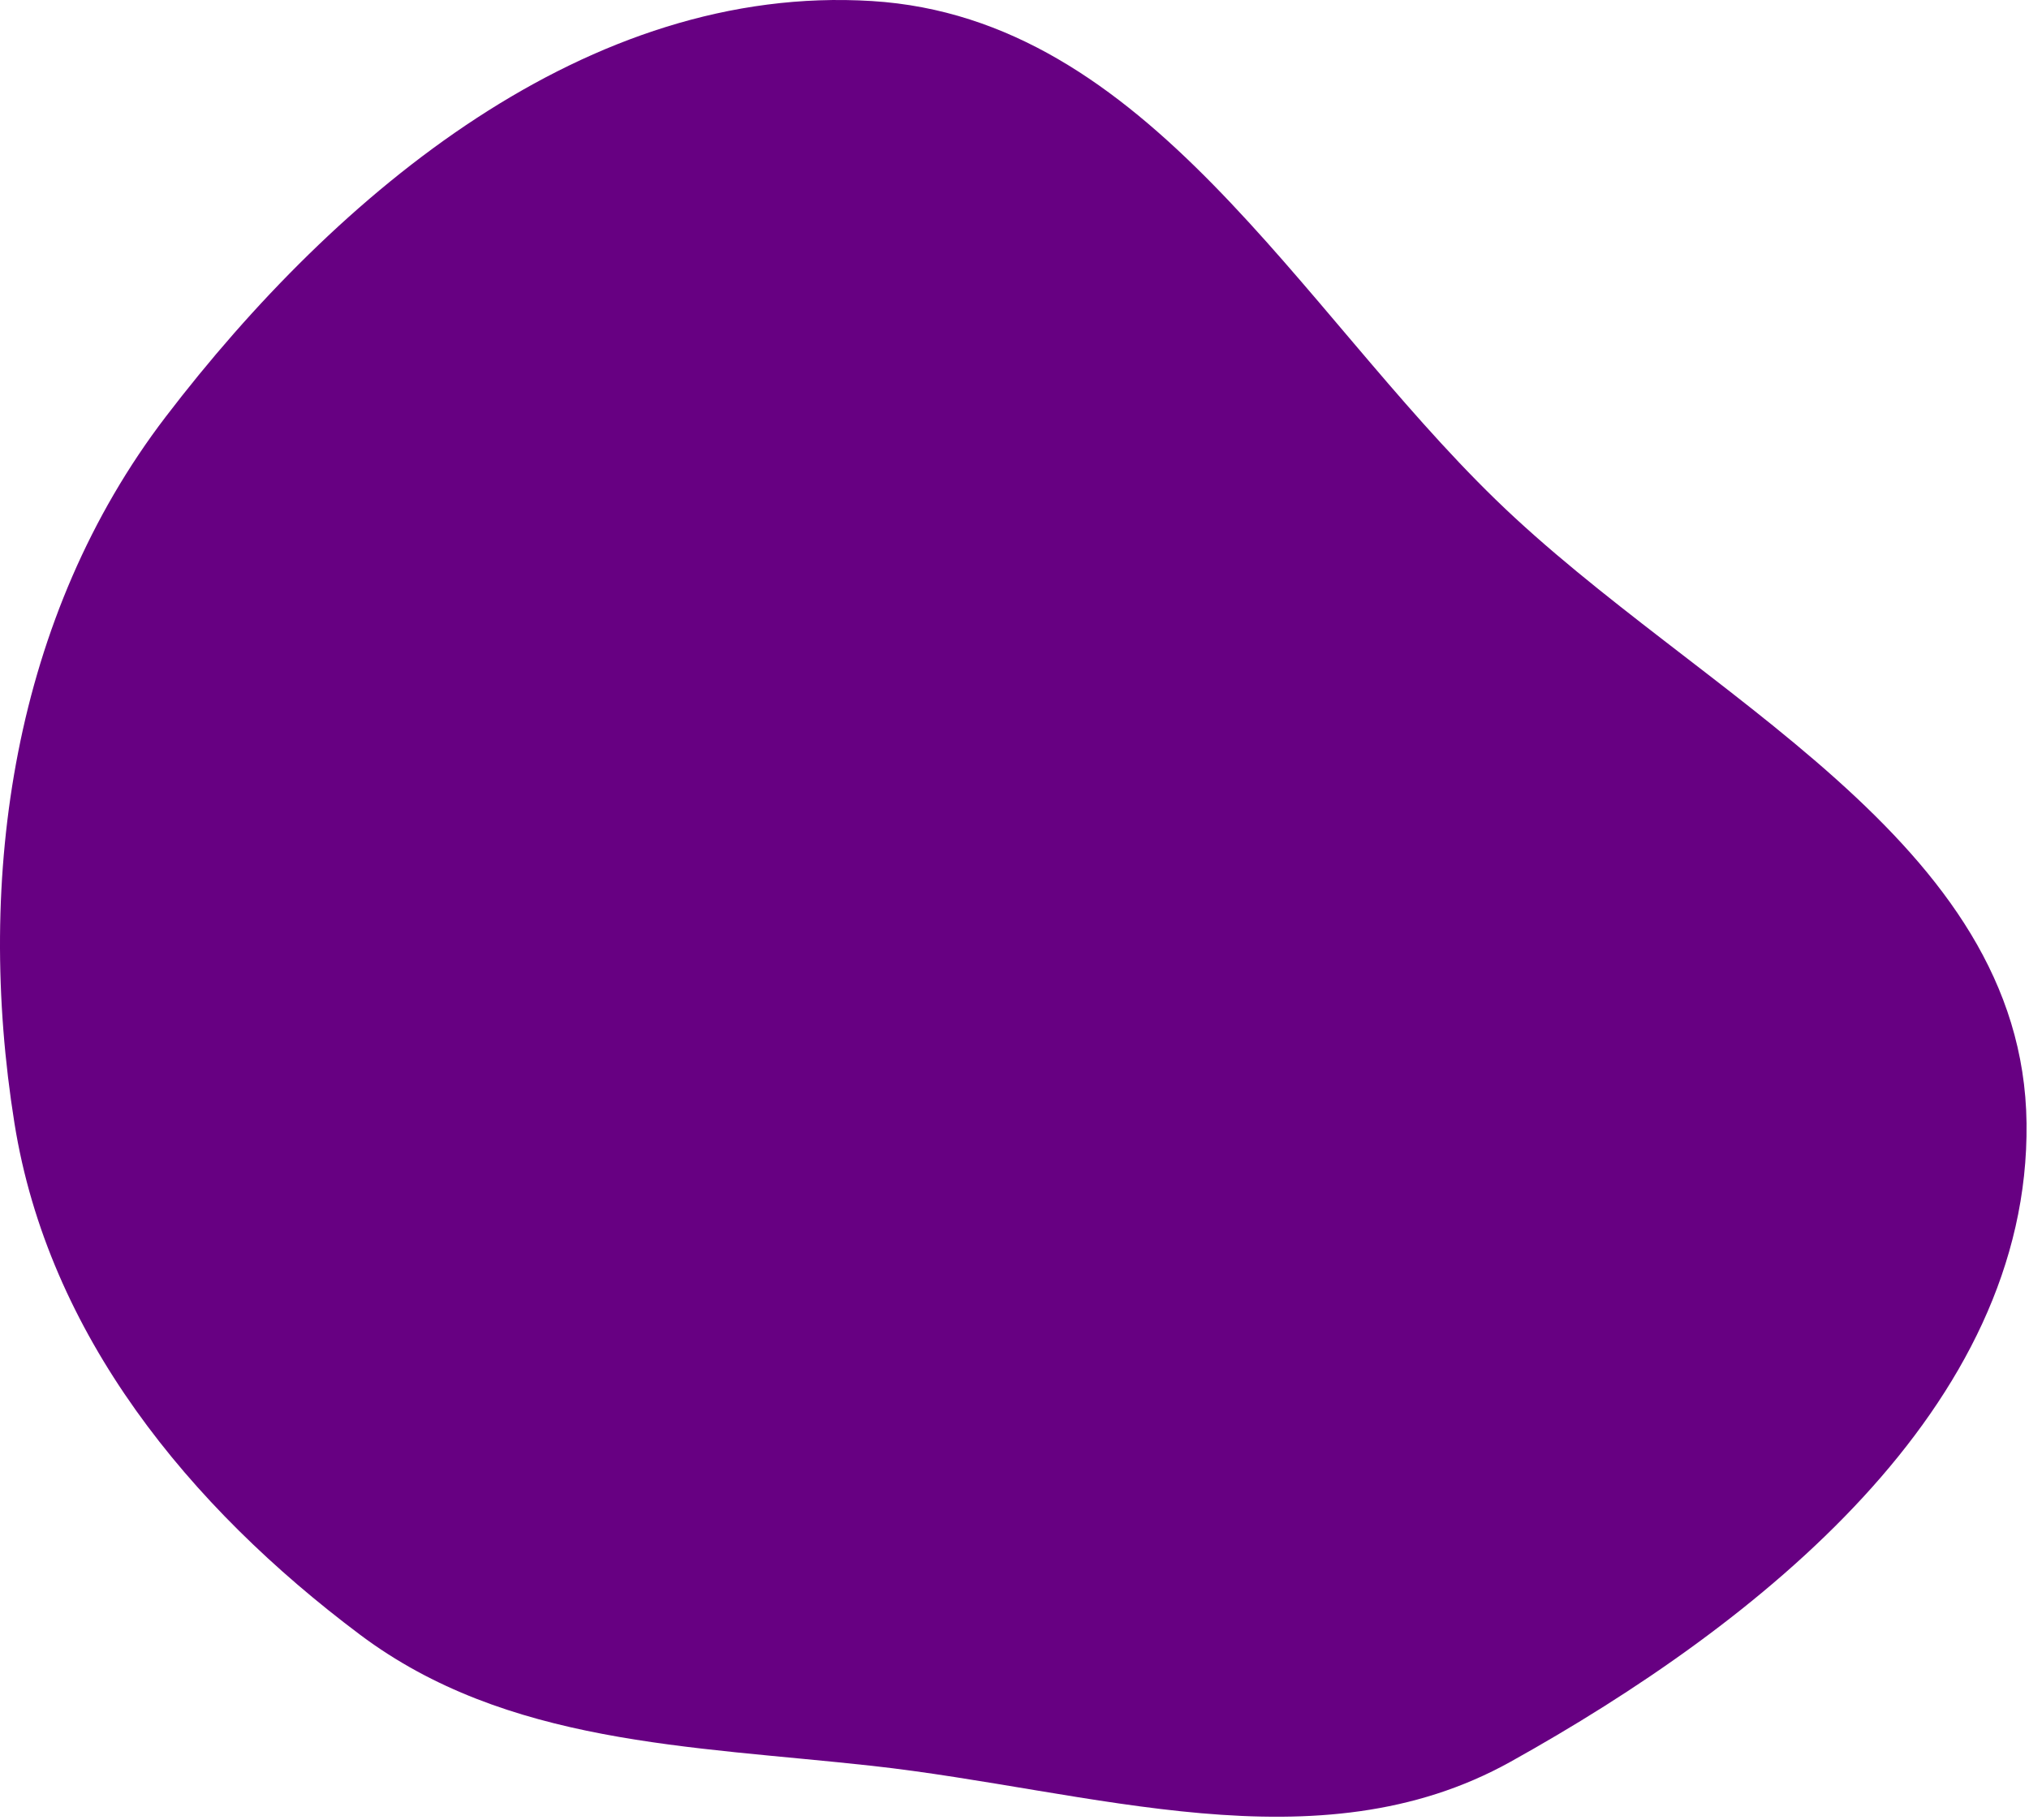 <?xml version="1.0" encoding="UTF-8"?> <svg xmlns="http://www.w3.org/2000/svg" width="641" height="575" viewBox="0 0 641 575" fill="none"> <path fill-rule="evenodd" clip-rule="evenodd" d="M275.453 0.33C362.708 5.749 409.824 96.929 472.51 157.866C536.805 220.368 639.164 265.261 640.224 354.923C641.286 444.799 555.757 512.975 477.223 556.694C416.132 590.702 344.95 565.654 275.453 557.985C217.974 551.642 160.059 551.273 113.788 516.588C59.692 476.037 15.232 421.684 4.565 354.923C-7.913 276.837 4.294 194.608 52.299 131.77C106.78 60.454 185.881 -5.233 275.453 0.33Z" fill="#670082"></path> </svg> 